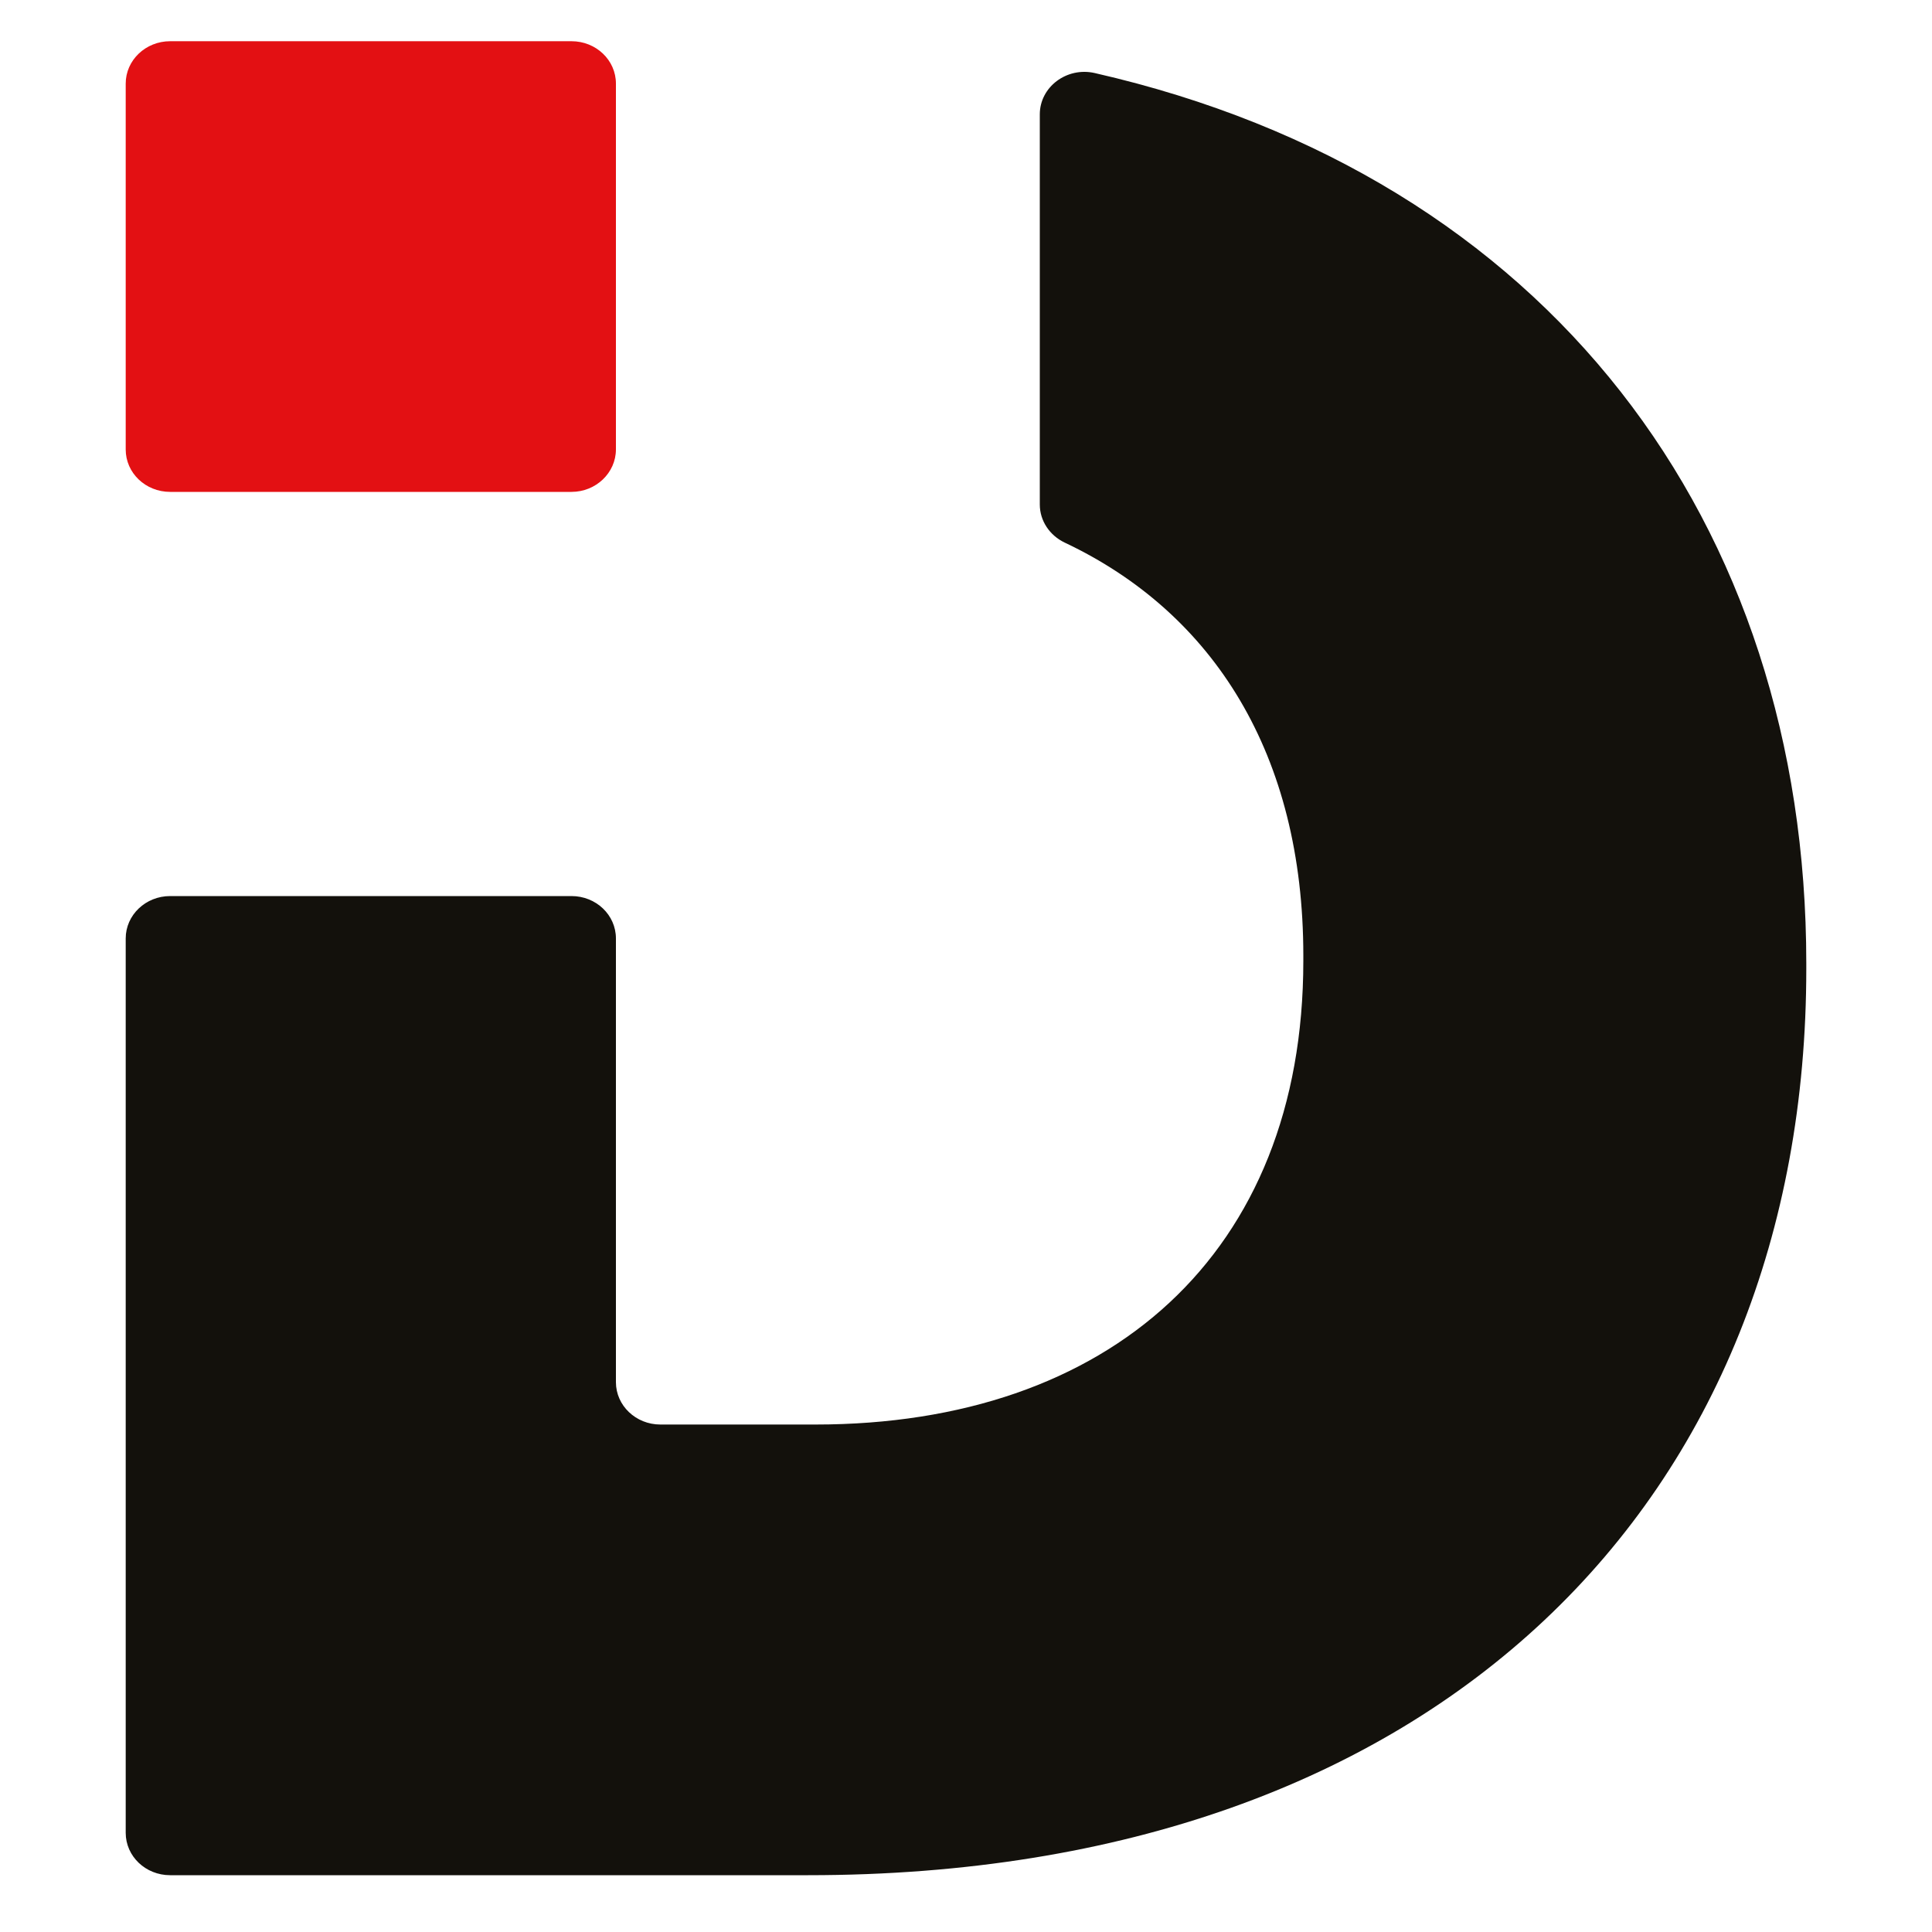 <?xml version="1.0" encoding="utf-8"?>
<!-- Generator: Adobe Illustrator 26.3.1, SVG Export Plug-In . SVG Version: 6.00 Build 0)  -->
<svg version="1.1" id="Calque_1" xmlns="http://www.w3.org/2000/svg" xmlns:xlink="http://www.w3.org/1999/xlink" x="0px" y="0px"
	 viewBox="0 0 150 150" style="enable-background:new 0 0 150 150;" xml:space="preserve">
<style type="text/css">
	.st0{fill:#13110C;}
	.st1{fill:#E31013;}
</style>
<g>
	<path class="st0" d="M62.74,145.59H13.21c-1.91,0-3.45-1.47-3.45-3.29V72.86c0-1.82,1.55-3.29,3.45-3.29h31.16
		c1.91,0,3.45,1.47,3.45,3.29v34.45c0,1.82,1.55,3.29,3.45,3.29h12.05c22.76,0,37.87-13.22,37.87-36v-0.41
		c0-15.59-6.95-26.59-18.52-32.06c-1.18-0.56-1.94-1.7-1.94-2.96V8.88c0-2.13,2.09-3.7,4.26-3.21
		c35.25,8.04,55.25,34.91,55.25,69.13v0.41C140.25,116.3,111.79,145.59,62.74,145.59z"/>
	<path class="st1" d="M44.37,38.19H13.21c-1.91,0-3.45-1.47-3.45-3.29V6.49c0-1.82,1.55-3.29,3.45-3.29h31.16
		c1.91,0,3.45,1.47,3.45,3.29v28.4C47.82,36.71,46.27,38.19,44.37,38.19z"/>
</g>
</svg>
